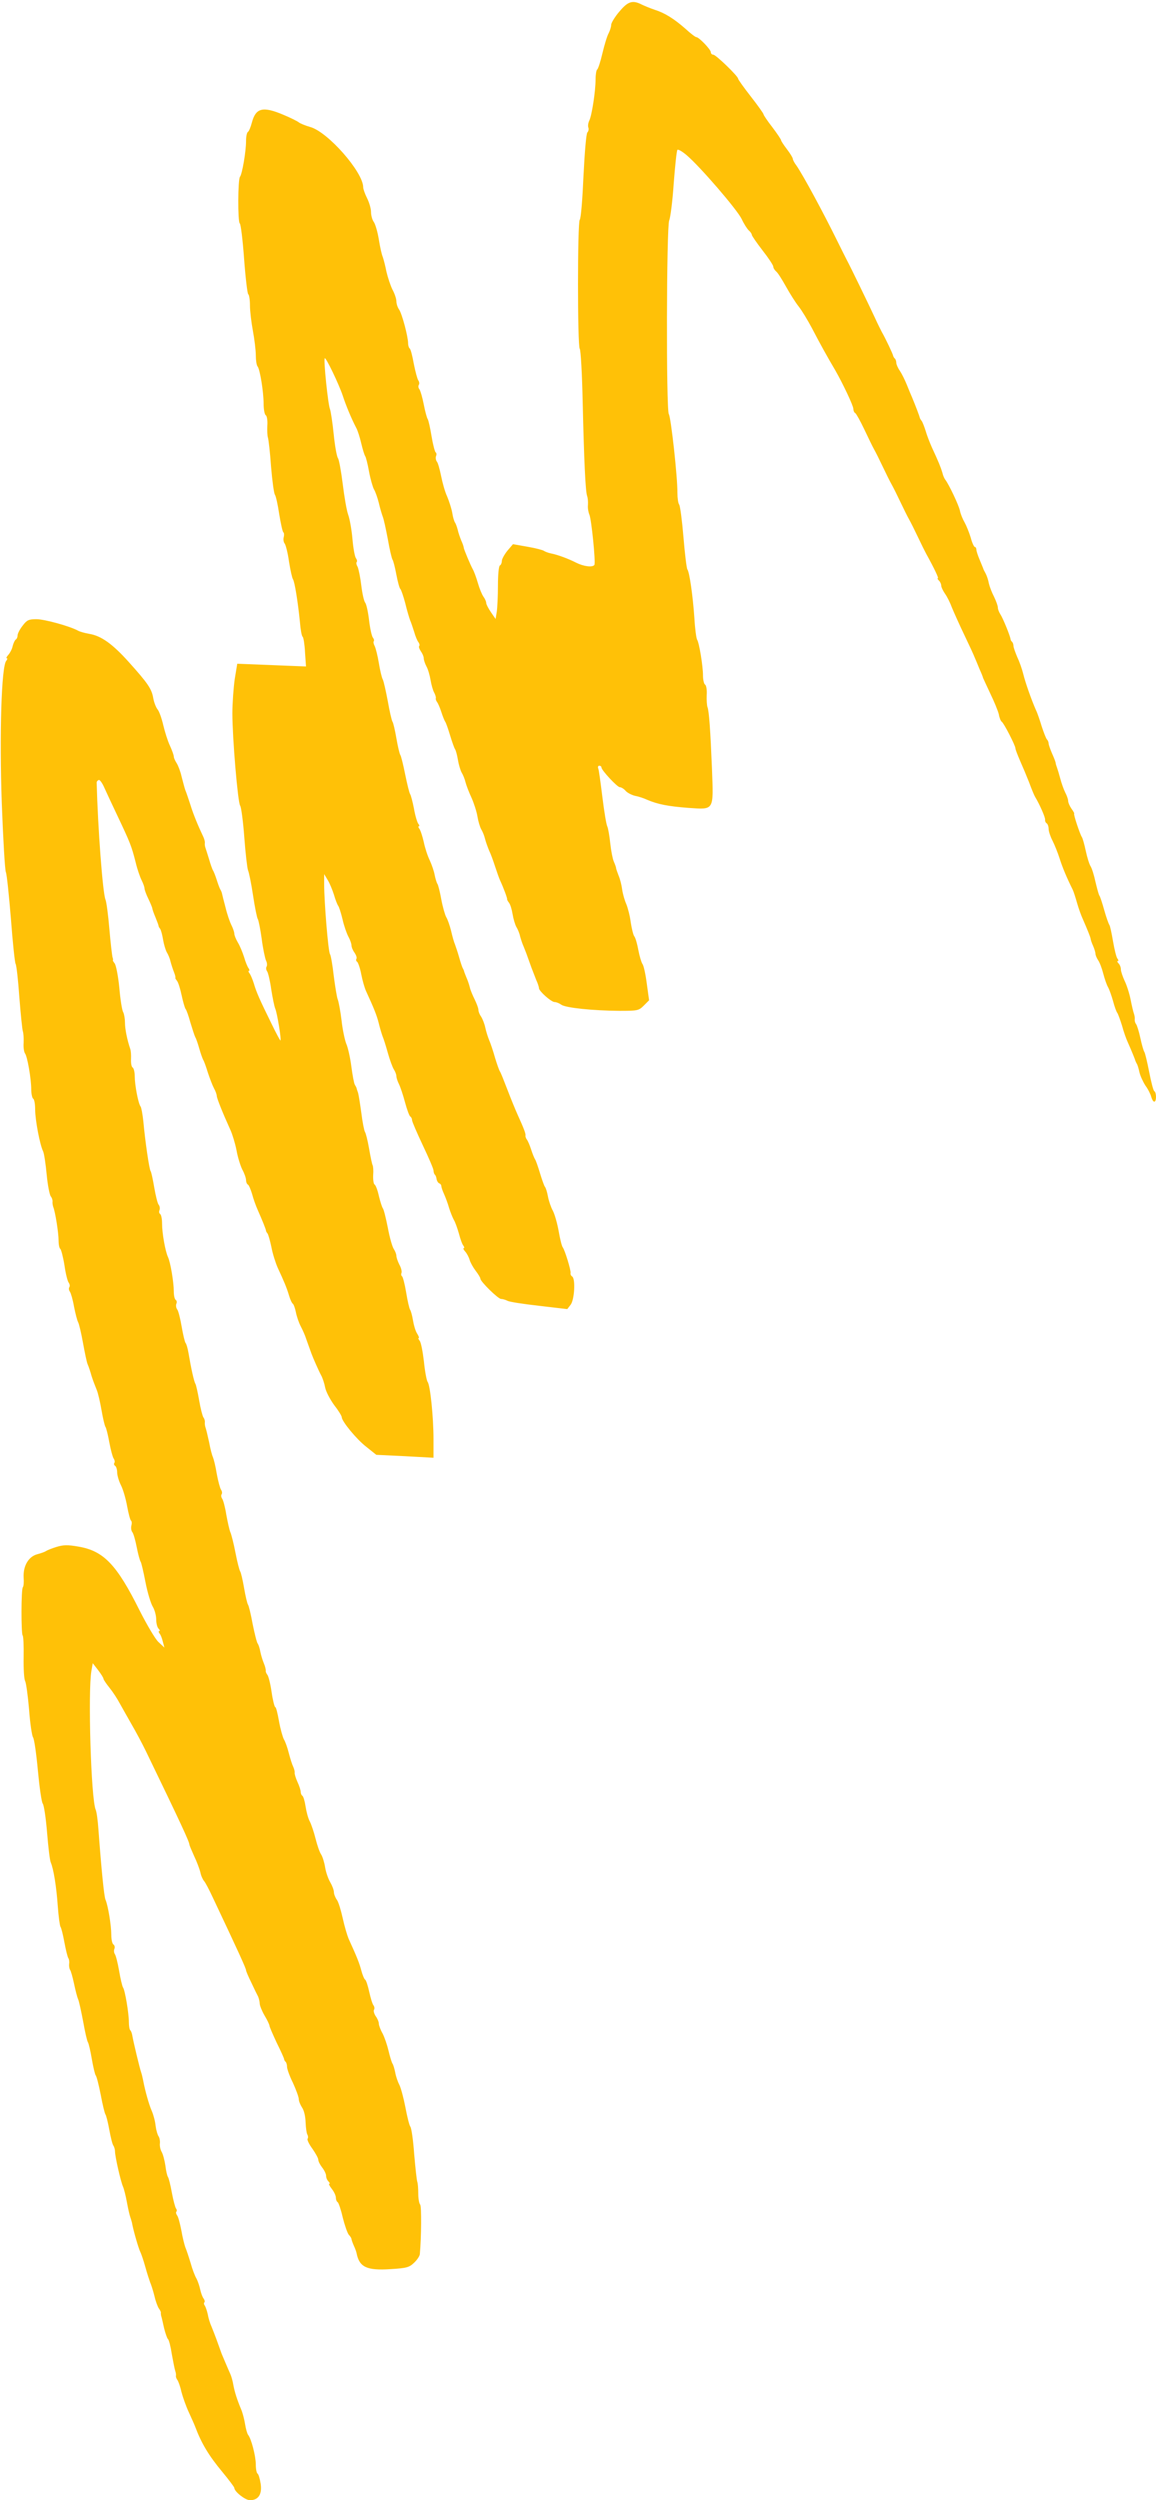 <?xml version="1.0" standalone="no"?>
<!DOCTYPE svg PUBLIC "-//W3C//DTD SVG 20010904//EN"
 "http://www.w3.org/TR/2001/REC-SVG-20010904/DTD/svg10.dtd">
<svg version="1.0" xmlns="http://www.w3.org/2000/svg"
 width="592pt" height="1280pt" viewBox="0 0 592 1280"
 preserveAspectRatio="xMidYMid meet">
<g transform="translate(0,1280) scale(0.1,-0.1)"
fill="#ffc107" stroke="none">
<path d="M3172 12741 c-23 -27 -42 -58 -42 -68 0 -10 -6 -29 -13 -43 -8 -14
-22 -61 -32 -103 -10 -43 -22 -80 -27 -83 -4 -3 -8 -25 -8 -50 0 -61 -19 -184
-32 -211 -6 -12 -8 -28 -5 -36 3 -8 1 -19 -5 -25 -6 -6 -14 -103 -20 -224 -5
-117 -13 -217 -19 -223 -12 -12 -12 -648 0 -661 5 -5 12 -128 15 -274 7 -296
14 -458 23 -480 3 -8 5 -28 4 -44 -2 -16 2 -38 7 -50 11 -23 33 -246 26 -258
-9 -14 -55 -8 -93 11 -41 21 -95 41 -131 48 -14 3 -29 9 -35 13 -5 4 -43 14
-84 21 l-74 13 -29 -34 c-15 -19 -28 -42 -28 -52 0 -9 -4 -20 -10 -23 -6 -3
-10 -49 -10 -103 0 -53 -3 -114 -6 -134 l-6 -37 -24 35 c-13 19 -24 40 -24 47
0 7 -6 21 -14 32 -8 11 -21 43 -29 71 -8 28 -20 60 -26 70 -13 24 -43 96 -46
109 0 6 -6 23 -13 38 -6 15 -15 40 -18 55 -4 15 -10 32 -14 37 -4 6 -11 28
-14 50 -4 22 -16 59 -26 83 -11 23 -24 70 -31 105 -7 34 -16 68 -22 74 -5 7
-7 19 -4 28 4 8 2 17 -2 19 -4 3 -14 40 -21 83 -7 43 -16 83 -20 88 -4 6 -13
39 -20 75 -7 36 -17 70 -22 77 -6 7 -7 17 -3 23 4 6 2 16 -3 23 -5 7 -15 45
-23 85 -7 40 -16 75 -21 78 -4 3 -8 15 -8 26 0 34 -31 151 -46 173 -8 11 -14
30 -14 42 0 13 -9 40 -20 60 -10 20 -24 62 -31 92 -6 31 -15 65 -19 76 -5 11
-14 51 -20 89 -6 38 -18 79 -26 90 -8 11 -14 34 -14 51 0 17 -9 48 -20 70 -11
22 -20 47 -20 56 0 78 -182 285 -272 309 -24 7 -49 17 -57 23 -7 6 -43 24 -79
39 -106 45 -142 36 -162 -39 -6 -23 -15 -45 -20 -48 -6 -3 -10 -25 -10 -47 0
-54 -20 -170 -31 -183 -11 -12 -12 -232 -1 -239 5 -3 15 -84 22 -181 7 -96 17
-178 21 -181 5 -3 9 -29 9 -57 0 -29 7 -87 15 -130 8 -43 15 -100 15 -126 0
-26 4 -51 9 -57 12 -13 31 -130 31 -192 0 -28 5 -54 11 -58 6 -3 10 -27 8 -53
-1 -25 0 -53 3 -61 3 -8 11 -75 16 -148 6 -73 15 -139 20 -145 5 -7 15 -52 22
-100 8 -48 17 -90 21 -92 4 -3 5 -14 2 -25 -3 -11 -1 -26 5 -33 5 -6 16 -48
22 -92 7 -44 16 -84 20 -90 9 -12 26 -119 36 -220 3 -38 9 -72 14 -75 4 -3 10
-38 12 -79 l5 -73 -176 7 -176 7 -13 -79 c-6 -43 -12 -122 -12 -175 0 -127 28
-459 40 -473 5 -6 15 -79 21 -161 6 -82 15 -158 19 -169 5 -11 17 -69 26 -130
9 -60 20 -114 24 -120 4 -5 13 -50 20 -100 6 -49 17 -100 22 -112 6 -11 7 -26
3 -32 -4 -7 -2 -17 3 -24 5 -7 15 -48 21 -92 7 -44 16 -89 21 -100 9 -21 32
-157 26 -162 -1 -1 -22 37 -45 85 -61 124 -78 162 -91 207 -7 22 -17 46 -23
53 -5 6 -6 12 -2 12 4 0 3 6 -2 13 -5 6 -16 32 -23 57 -8 25 -22 59 -32 75
-10 17 -18 37 -18 45 0 8 -7 28 -15 44 -8 16 -22 56 -30 90 -9 33 -17 66 -18
71 -1 6 -5 15 -8 20 -4 6 -12 28 -19 50 -7 22 -16 45 -20 50 -3 6 -12 30 -19
55 -8 25 -16 52 -19 60 -3 8 -4 19 -3 24 1 6 -2 19 -7 30 -28 59 -52 117 -67
166 -10 30 -21 64 -26 75 -4 11 -12 42 -19 69 -6 27 -18 58 -26 70 -7 11 -14
26 -14 33 0 7 -9 32 -20 56 -11 23 -26 71 -34 105 -8 35 -21 71 -29 80 -8 10
-18 35 -22 57 -8 48 -27 76 -124 184 -85 95 -143 136 -204 146 -23 4 -48 11
-57 16 -41 23 -172 59 -213 59 -40 0 -49 -4 -71 -33 -15 -19 -26 -41 -26 -50
0 -9 -4 -18 -9 -21 -5 -3 -12 -18 -16 -33 -3 -16 -14 -36 -22 -45 -9 -10 -13
-18 -8 -18 4 0 3 -6 -3 -13 -25 -29 -35 -378 -23 -727 7 -184 16 -344 21 -355
5 -11 16 -119 26 -240 9 -121 20 -224 24 -230 4 -5 13 -82 19 -170 7 -88 15
-167 18 -175 3 -8 5 -34 4 -58 -2 -24 2 -48 7 -55 12 -15 32 -130 32 -185 0
-22 5 -44 10 -47 6 -3 10 -29 10 -56 0 -52 24 -180 41 -214 5 -11 13 -64 18
-118 5 -54 15 -104 21 -112 6 -7 10 -19 9 -27 -1 -7 1 -20 4 -28 10 -25 27
-131 27 -171 0 -21 4 -40 9 -43 4 -3 14 -40 21 -83 6 -43 16 -83 22 -90 5 -7
7 -17 3 -23 -4 -6 -2 -16 3 -23 5 -7 15 -41 21 -76 7 -35 16 -71 21 -80 5 -9
16 -56 25 -106 9 -49 19 -99 24 -110 5 -11 14 -38 20 -60 7 -22 19 -53 26 -70
7 -16 18 -64 25 -105 7 -41 16 -79 20 -85 4 -5 13 -41 20 -80 7 -38 17 -75 22
-82 5 -7 7 -17 4 -22 -4 -5 -2 -12 4 -16 5 -3 10 -18 10 -33 0 -15 9 -45 19
-65 11 -21 25 -69 32 -108 7 -38 16 -72 20 -74 4 -3 5 -14 2 -25 -3 -11 -1
-26 4 -33 6 -6 16 -41 23 -77 7 -36 16 -69 20 -75 4 -5 15 -53 25 -105 10 -52
27 -108 37 -125 10 -16 18 -46 18 -66 0 -19 5 -40 12 -47 7 -7 8 -12 4 -12 -5
0 -4 -6 1 -13 6 -6 13 -25 17 -42 l8 -30 -31 29 c-16 15 -59 88 -96 161 -117
235 -184 305 -313 327 -57 10 -78 9 -114 -2 -23 -7 -47 -17 -53 -21 -5 -4 -25
-11 -44 -16 -45 -12 -73 -60 -70 -119 2 -24 0 -46 -4 -50 -9 -9 -9 -238 -1
-247 4 -3 6 -53 5 -111 -1 -57 2 -113 8 -123 5 -10 14 -76 20 -146 5 -71 15
-134 20 -141 6 -7 17 -83 25 -170 8 -86 19 -163 25 -170 6 -7 16 -73 22 -147
6 -74 14 -143 19 -154 14 -32 29 -123 36 -225 4 -52 10 -99 14 -105 4 -5 13
-41 20 -80 7 -38 16 -74 20 -80 4 -5 6 -19 4 -30 -1 -10 1 -24 5 -30 4 -5 13
-37 20 -70 7 -33 16 -69 21 -80 5 -11 16 -63 26 -115 9 -52 20 -99 24 -105 4
-5 13 -44 20 -85 7 -41 16 -79 20 -85 5 -5 16 -50 26 -100 9 -49 20 -94 24
-100 4 -5 13 -41 20 -80 7 -38 16 -75 21 -80 4 -6 8 -20 8 -30 0 -25 29 -153
41 -180 5 -11 14 -47 20 -80 6 -33 14 -67 17 -75 3 -8 7 -22 9 -30 6 -37 35
-136 43 -150 4 -8 16 -42 25 -75 9 -33 21 -69 25 -80 5 -11 15 -42 22 -70 6
-27 17 -56 23 -64 6 -8 10 -17 10 -20 -1 -3 0 -10 1 -16 2 -5 9 -34 15 -63 7
-28 16 -54 20 -57 5 -3 14 -38 20 -78 7 -39 15 -79 18 -87 3 -8 4 -19 3 -24
-1 -4 2 -13 7 -20 5 -6 15 -33 21 -61 7 -27 24 -75 38 -105 14 -30 29 -64 33
-75 32 -85 70 -148 140 -232 33 -40 60 -76 60 -80 0 -19 56 -63 80 -63 43 0
63 30 55 84 -4 26 -11 49 -16 52 -5 3 -9 24 -9 47 0 43 -23 131 -39 151 -5 6
-12 31 -16 56 -4 25 -13 59 -20 75 -21 50 -33 88 -40 125 -3 19 -10 44 -15 55
-11 24 -42 98 -45 105 -1 3 -5 14 -9 25 -4 11 -12 34 -18 50 -6 17 -17 44 -24
62 -8 17 -17 46 -20 65 -4 18 -11 38 -15 44 -5 6 -6 14 -2 17 3 4 1 12 -4 19
-6 7 -14 29 -18 48 -4 19 -13 44 -19 55 -7 11 -21 47 -30 80 -10 33 -22 69
-27 80 -4 11 -14 49 -20 85 -7 36 -16 71 -22 78 -5 7 -7 15 -4 19 4 3 3 11 -2
17 -4 6 -14 43 -21 81 -7 39 -16 75 -20 80 -4 6 -10 32 -13 58 -4 26 -12 58
-19 70 -7 12 -11 32 -9 45 1 13 -2 28 -7 35 -5 7 -12 30 -15 53 -2 23 -11 56
-19 75 -15 33 -36 109 -45 159 -3 14 -7 32 -10 40 -6 15 -41 160 -46 192 -2
10 -6 21 -10 24 -4 4 -7 23 -7 42 0 45 -20 164 -30 177 -4 6 -13 44 -20 85 -7
41 -17 80 -22 86 -4 6 -6 18 -2 27 3 8 1 18 -5 22 -6 3 -11 25 -11 49 0 49
-17 152 -30 181 -7 18 -20 145 -36 360 -3 44 -9 89 -14 100 -24 56 -40 604
-22 710 l7 40 28 -36 c15 -20 27 -39 27 -44 0 -4 14 -25 31 -46 17 -21 41 -58
53 -81 13 -24 41 -72 61 -108 21 -36 53 -96 72 -135 181 -374 223 -465 223
-479 0 -3 11 -29 24 -58 14 -29 28 -67 32 -83 3 -17 12 -37 19 -45 7 -8 27
-46 45 -85 133 -281 170 -363 170 -372 0 -4 12 -33 27 -63 14 -30 30 -63 35
-72 4 -10 8 -26 8 -35 0 -10 11 -38 25 -62 14 -23 25 -47 25 -52 0 -5 17 -44
37 -87 21 -42 38 -80 38 -84 0 -3 3 -10 8 -14 4 -4 7 -16 7 -26 0 -10 13 -47
30 -81 16 -35 30 -73 30 -83 0 -11 8 -30 17 -44 10 -14 17 -45 18 -75 1 -28 5
-57 9 -63 4 -7 5 -16 1 -22 -3 -5 8 -28 25 -51 16 -23 30 -48 30 -56 0 -8 9
-26 20 -40 11 -14 20 -33 20 -42 0 -10 5 -22 12 -29 7 -7 9 -12 4 -12 -4 0 2
-12 13 -26 12 -15 21 -35 21 -45 0 -10 4 -20 9 -23 5 -3 17 -38 26 -78 10 -40
24 -80 31 -89 8 -8 14 -18 14 -22 0 -3 5 -18 12 -34 7 -15 13 -32 14 -38 14
-72 52 -90 174 -82 83 5 96 9 121 33 15 14 28 34 29 43 8 88 9 245 2 254 -6 7
-10 32 -10 57 0 25 -2 52 -5 60 -3 8 -10 73 -16 143 -5 71 -14 134 -20 140 -5
7 -16 51 -25 99 -9 47 -23 99 -31 115 -8 15 -18 44 -21 63 -4 19 -10 40 -14
45 -4 6 -13 35 -20 65 -7 30 -21 71 -31 90 -11 19 -19 42 -19 50 0 9 -7 26
-16 38 -8 12 -12 27 -9 32 4 6 3 16 -2 23 -6 7 -15 38 -22 69 -7 32 -16 60
-21 63 -5 3 -14 25 -20 48 -10 38 -23 70 -65 162 -7 17 -21 64 -30 105 -9 41
-22 84 -30 94 -8 11 -15 29 -15 39 0 11 -9 34 -19 51 -10 17 -22 51 -26 76 -4
25 -13 55 -21 67 -8 12 -20 48 -28 80 -8 32 -21 71 -29 87 -9 16 -18 51 -22
77 -4 27 -11 51 -16 55 -5 3 -9 12 -9 20 0 8 -7 31 -17 52 -9 20 -15 41 -14
46 1 6 -2 19 -7 30 -6 12 -16 44 -23 71 -7 28 -18 59 -25 70 -6 11 -18 53 -25
92 -7 40 -15 73 -19 73 -4 0 -13 35 -19 77 -6 42 -16 82 -22 89 -5 6 -9 16 -8
20 1 5 -3 23 -10 39 -7 17 -15 44 -18 60 -3 17 -9 35 -13 40 -5 6 -16 51 -26
100 -9 50 -20 95 -24 100 -4 6 -13 44 -20 85 -7 41 -16 80 -20 85 -4 6 -15 48
-24 95 -9 47 -21 94 -26 105 -5 11 -14 52 -21 90 -6 39 -16 75 -21 82 -5 7 -7
17 -3 23 4 6 2 16 -3 23 -5 7 -15 44 -22 82 -6 39 -16 77 -20 86 -4 8 -13 42
-19 75 -7 32 -15 66 -18 74 -3 8 -5 21 -4 28 1 8 -2 19 -7 25 -5 7 -15 46 -22
87 -7 41 -16 80 -19 85 -7 10 -22 77 -36 160 -4 22 -10 45 -15 50 -4 6 -13 44
-20 85 -7 41 -17 81 -23 87 -5 7 -7 19 -4 28 4 8 2 17 -3 20 -6 4 -10 23 -10
44 0 46 -17 149 -30 176 -14 31 -30 122 -30 170 0 24 -4 46 -10 50 -5 3 -7 12
-3 20 3 9 1 21 -5 28 -5 6 -15 46 -22 87 -7 41 -15 80 -19 85 -7 11 -28 154
-37 255 -4 36 -10 70 -14 75 -12 15 -30 111 -30 155 0 21 -5 42 -11 45 -6 4
-9 23 -8 44 1 20 -1 43 -4 51 -16 47 -27 102 -27 134 0 20 -4 44 -9 54 -6 9
-15 66 -20 126 -6 60 -17 116 -24 124 -6 8 -11 16 -9 16 2 1 1 8 -2 16 -2 8
-10 74 -16 145 -6 72 -15 139 -20 150 -14 34 -39 367 -45 599 0 5 5 11 11 13
5 2 18 -16 28 -39 11 -24 38 -83 62 -133 73 -154 77 -165 99 -251 8 -34 22
-74 30 -90 8 -16 15 -35 15 -42 0 -7 9 -32 20 -54 11 -23 20 -45 20 -49 0 -3
7 -24 16 -45 9 -22 16 -41 16 -44 0 -3 3 -9 8 -15 4 -5 11 -30 15 -55 4 -25
13 -54 19 -65 7 -11 16 -32 19 -47 4 -15 12 -40 18 -55 6 -15 9 -28 7 -29 -2
0 2 -7 8 -15 7 -8 17 -41 24 -74 7 -33 16 -64 20 -70 5 -5 16 -37 25 -70 10
-33 21 -67 25 -75 5 -8 14 -35 21 -60 7 -25 16 -49 19 -55 4 -5 15 -35 24 -65
10 -30 24 -67 32 -82 8 -14 14 -32 14 -38 0 -12 30 -87 70 -175 10 -22 24 -68
31 -103 6 -35 20 -80 30 -100 11 -20 19 -44 19 -54 0 -9 4 -20 10 -23 5 -3 14
-25 21 -48 6 -23 19 -60 29 -82 23 -52 42 -99 42 -105 0 -3 3 -9 8 -15 4 -5
13 -37 20 -70 6 -33 21 -80 32 -105 33 -71 46 -102 58 -142 6 -21 15 -40 20
-43 4 -3 11 -22 15 -42 4 -21 15 -54 25 -73 10 -19 23 -48 28 -65 6 -16 14
-39 18 -50 4 -11 8 -22 9 -25 8 -22 38 -90 49 -110 8 -14 17 -42 21 -63 4 -21
25 -61 46 -90 22 -28 39 -56 39 -62 0 -21 76 -114 127 -153 l50 -40 147 -7
146 -8 0 94 c0 116 -17 278 -30 294 -5 7 -14 53 -19 104 -6 51 -15 99 -22 107
-6 8 -9 14 -5 14 4 0 0 10 -8 23 -8 12 -17 42 -21 67 -4 25 -11 50 -15 55 -4
6 -13 45 -20 88 -7 43 -17 80 -21 83 -4 2 -6 10 -3 17 3 8 -2 27 -11 43 -8 16
-15 36 -15 44 0 9 -6 24 -13 35 -8 11 -22 61 -31 110 -10 50 -21 95 -26 100
-4 6 -13 34 -20 63 -6 28 -16 55 -22 58 -5 3 -8 25 -7 48 2 23 0 46 -3 51 -3
6 -11 44 -18 85 -7 41 -17 80 -21 85 -4 6 -13 51 -19 100 -7 50 -14 97 -18
105 -3 8 -6 17 -6 20 -1 3 -5 10 -9 17 -4 6 -12 49 -18 95 -6 46 -18 98 -26
115 -7 18 -19 72 -24 120 -6 49 -15 97 -20 108 -4 11 -13 65 -20 120 -6 55
-15 105 -19 110 -9 11 -30 268 -30 357 l0 53 18 -30 c10 -16 24 -50 32 -75 7
-25 17 -50 21 -56 5 -5 15 -37 23 -70 7 -32 21 -72 30 -89 9 -16 16 -37 16
-45 0 -9 7 -26 16 -38 8 -12 13 -26 9 -31 -3 -5 -1 -12 4 -15 5 -4 15 -32 21
-64 6 -31 17 -70 25 -87 40 -87 55 -124 65 -165 6 -25 15 -54 19 -65 5 -11 17
-49 27 -85 10 -36 24 -74 31 -85 7 -11 13 -26 13 -35 0 -8 6 -26 13 -40 7 -14
21 -55 31 -93 10 -37 22 -70 27 -73 5 -3 9 -11 9 -18 0 -8 25 -65 55 -129 30
-63 55 -121 55 -129 0 -8 3 -18 7 -22 4 -3 8 -14 9 -24 2 -9 8 -18 13 -20 6
-2 11 -8 11 -14 0 -5 6 -24 14 -41 8 -18 20 -50 26 -72 7 -22 18 -49 24 -60 7
-11 18 -42 26 -70 7 -27 17 -56 23 -62 5 -7 6 -13 2 -13 -5 0 -1 -8 7 -17 9
-10 19 -29 23 -43 4 -14 18 -39 31 -56 13 -17 24 -35 24 -40 0 -15 91 -104
106 -104 8 0 22 -4 32 -9 9 -6 82 -17 162 -26 l145 -17 17 22 c20 25 26 134 8
145 -6 4 -10 12 -8 18 2 15 -29 116 -40 131 -5 6 -14 43 -21 83 -7 39 -20 86
-30 105 -10 18 -21 51 -25 73 -4 22 -11 45 -16 50 -4 6 -15 37 -25 70 -10 33
-21 65 -25 70 -4 6 -13 28 -20 50 -7 22 -17 45 -22 51 -5 7 -8 16 -7 20 2 9
-6 32 -41 109 -10 22 -33 78 -51 125 -18 47 -35 90 -39 95 -4 6 -15 37 -25 70
-9 33 -23 74 -30 90 -7 17 -16 46 -20 65 -4 19 -14 44 -21 55 -8 11 -14 26
-14 35 0 9 -9 32 -19 53 -10 20 -22 48 -25 62 -3 13 -11 37 -18 52 -6 15 -12
30 -12 33 -1 3 -4 10 -7 15 -3 6 -11 30 -18 55 -7 25 -17 54 -21 65 -5 11 -14
43 -20 70 -7 28 -18 59 -25 70 -6 11 -18 52 -25 90 -7 39 -16 75 -20 80 -4 6
-10 26 -14 45 -3 19 -15 53 -25 75 -11 22 -25 65 -31 95 -7 30 -17 61 -23 68
-5 6 -6 12 -2 12 4 0 3 6 -3 13 -5 6 -16 41 -22 77 -7 36 -16 70 -20 75 -4 6
-15 51 -25 100 -10 50 -21 95 -25 100 -4 6 -13 44 -20 85 -7 41 -16 80 -20 85
-4 6 -15 53 -24 105 -10 52 -21 103 -26 112 -5 9 -14 47 -20 84 -6 37 -16 76
-21 86 -6 11 -8 22 -5 25 3 4 1 12 -4 18 -6 7 -15 47 -20 90 -5 43 -14 83 -20
90 -6 7 -15 47 -20 89 -5 42 -14 85 -19 95 -6 10 -8 21 -4 24 3 4 1 12 -4 19
-6 7 -14 51 -18 98 -4 47 -14 103 -22 125 -8 22 -20 93 -28 158 -8 65 -19 124
-24 131 -6 7 -16 62 -22 122 -6 60 -15 118 -19 129 -10 22 -34 254 -27 261 6
6 73 -134 92 -191 16 -49 43 -115 69 -165 8 -14 19 -50 26 -80 7 -30 16 -59
20 -65 4 -5 13 -41 20 -80 7 -38 19 -79 25 -90 7 -11 18 -42 25 -70 6 -27 16
-59 20 -70 5 -11 16 -63 26 -115 9 -52 20 -99 24 -105 4 -5 13 -40 20 -78 7
-37 16 -69 20 -72 4 -3 15 -35 25 -72 9 -38 21 -77 25 -88 5 -11 14 -38 21
-60 6 -22 16 -46 22 -53 5 -7 7 -15 4 -19 -4 -3 0 -15 8 -27 8 -11 15 -27 15
-36 0 -8 6 -27 14 -42 8 -14 17 -46 21 -70 4 -24 12 -52 18 -63 6 -11 10 -24
9 -29 -2 -4 1 -13 6 -20 5 -6 15 -29 22 -51 7 -22 16 -44 20 -50 4 -5 15 -37
25 -70 10 -33 21 -64 25 -70 4 -5 11 -30 15 -55 4 -25 13 -54 19 -65 7 -11 16
-33 20 -50 4 -16 18 -52 31 -80 12 -27 26 -70 30 -95 4 -25 13 -54 19 -65 7
-11 16 -33 20 -50 4 -16 14 -43 21 -60 8 -16 21 -52 30 -80 9 -27 20 -59 25
-70 19 -41 39 -95 37 -99 -1 -1 3 -9 9 -17 7 -8 15 -34 19 -59 4 -25 13 -54
19 -65 7 -11 16 -32 19 -47 4 -15 12 -40 19 -55 6 -15 12 -30 13 -33 1 -3 5
-14 9 -25 4 -11 12 -33 18 -50 6 -16 17 -44 24 -62 8 -17 14 -36 14 -42 0 -15
63 -71 80 -71 9 0 24 -6 35 -14 24 -16 162 -30 297 -31 93 0 99 1 125 27 l27
27 -12 87 c-6 47 -16 92 -22 99 -5 7 -15 39 -21 71 -6 33 -15 64 -21 71 -5 6
-13 39 -18 71 -4 33 -15 75 -23 94 -8 18 -18 52 -21 75 -3 23 -11 54 -18 70
-6 15 -12 33 -13 38 0 6 -6 21 -12 35 -6 14 -14 56 -18 94 -4 38 -11 77 -15
85 -5 9 -16 76 -25 149 -9 73 -18 139 -21 147 -4 8 -1 15 5 15 6 0 11 -4 11
-9 0 -14 81 -101 94 -101 7 0 21 -8 30 -19 9 -10 31 -21 47 -25 17 -3 45 -12
62 -20 56 -24 109 -34 213 -42 133 -9 128 -16 120 200 -8 198 -15 296 -23 316
-3 8 -5 36 -4 61 2 26 -2 50 -8 54 -6 3 -11 25 -11 47 0 50 -20 169 -30 183
-4 6 -11 55 -14 110 -8 115 -25 236 -36 250 -4 6 -13 80 -20 165 -7 85 -17
160 -22 167 -5 6 -9 33 -9 60 1 78 -33 387 -44 403 -14 21 -12 962 2 992 6 13
17 97 23 188 7 91 15 168 19 173 4 4 26 -9 48 -28 69 -59 257 -277 281 -326
12 -26 29 -52 37 -59 8 -7 15 -17 15 -22 0 -5 25 -41 55 -80 30 -38 55 -76 55
-83 0 -7 7 -18 15 -25 8 -6 30 -41 50 -77 20 -36 49 -82 65 -102 16 -20 46
-70 68 -111 40 -77 77 -144 119 -215 39 -68 93 -182 93 -198 0 -9 4 -19 10
-22 5 -3 26 -41 46 -83 20 -42 42 -88 50 -102 8 -14 28 -54 45 -90 17 -36 37
-76 45 -90 8 -14 28 -54 45 -90 17 -36 37 -76 45 -90 8 -14 28 -54 45 -90 17
-36 36 -74 42 -85 41 -74 65 -125 60 -125 -4 0 -2 -5 5 -12 7 -7 12 -18 12
-26 0 -8 9 -26 19 -41 11 -15 27 -47 36 -72 10 -24 38 -87 63 -139 25 -52 49
-104 53 -115 5 -11 16 -38 25 -60 10 -22 18 -42 18 -45 1 -3 18 -39 37 -80 20
-41 40 -90 44 -107 3 -18 10 -35 15 -38 11 -7 70 -122 70 -136 0 -6 11 -34 23
-62 13 -29 34 -79 47 -112 12 -33 26 -67 31 -75 23 -38 53 -106 51 -117 -1 -6
2 -14 8 -18 5 -3 10 -16 10 -28 0 -13 9 -40 20 -61 11 -22 27 -62 36 -90 14
-45 37 -100 67 -160 5 -10 15 -42 23 -70 8 -28 21 -64 29 -81 24 -55 38 -90
40 -100 0 -5 6 -23 13 -38 7 -16 12 -34 12 -40 0 -7 6 -21 13 -32 8 -11 20
-42 27 -70 7 -27 18 -59 25 -70 6 -11 17 -42 25 -70 7 -27 17 -55 22 -61 4 -6
15 -36 24 -65 8 -30 21 -67 29 -84 20 -45 38 -89 39 -95 1 -3 4 -9 7 -15 4 -5
10 -25 14 -44 4 -18 18 -49 31 -69 14 -19 27 -46 30 -59 4 -13 10 -23 15 -23
12 0 12 47 0 54 -5 3 -16 47 -26 98 -10 51 -21 98 -25 103 -4 6 -13 37 -20 70
-7 33 -17 65 -22 72 -5 6 -8 17 -7 25 1 7 -1 20 -4 28 -3 8 -11 41 -17 72 -6
31 -20 75 -31 97 -10 22 -19 48 -19 59 0 10 -5 23 -12 30 -7 7 -8 12 -4 12 5
0 4 6 -2 13 -5 6 -15 46 -22 87 -7 41 -15 80 -19 85 -4 6 -16 39 -26 75 -10
36 -21 70 -25 75 -4 6 -12 37 -20 70 -7 33 -18 69 -25 80 -7 11 -18 47 -25 80
-7 33 -16 65 -20 70 -9 13 -45 120 -39 120 2 0 -4 11 -14 25 -9 13 -17 31 -17
40 0 8 -7 28 -15 43 -8 16 -19 47 -25 70 -6 23 -14 49 -17 57 -3 8 -7 20 -7
25 -1 6 -9 27 -19 49 -9 21 -17 44 -17 50 0 7 -4 16 -9 21 -5 6 -16 35 -26 65
-9 30 -22 69 -30 85 -24 55 -54 140 -65 185 -6 25 -20 64 -31 87 -10 24 -19
49 -19 56 0 8 -3 17 -7 21 -5 4 -8 11 -8 14 -1 14 -39 108 -52 127 -7 11 -13
26 -13 35 0 9 -9 33 -19 54 -11 21 -23 52 -27 69 -3 18 -11 41 -17 52 -6 11
-12 22 -12 25 -1 3 -9 22 -18 44 -9 21 -17 45 -17 52 0 8 -4 14 -8 14 -4 0
-14 21 -21 48 -8 26 -22 61 -31 77 -10 17 -21 44 -24 60 -6 29 -57 136 -75
159 -5 6 -12 22 -15 36 -8 27 -20 57 -54 130 -11 25 -26 63 -32 85 -7 22 -16
45 -20 50 -5 6 -9 13 -10 17 -1 7 -20 57 -39 103 -5 11 -17 40 -27 65 -10 25
-26 57 -36 72 -10 14 -18 33 -18 40 0 8 -3 18 -7 22 -5 4 -8 11 -9 14 -1 9
-40 91 -58 122 -7 14 -23 45 -34 70 -31 67 -130 271 -146 300 -7 14 -30 59
-50 100 -70 142 -172 331 -207 382 -11 14 -19 30 -19 35 0 5 -13 27 -30 49
-16 21 -30 42 -30 46 0 4 -20 34 -45 67 -25 32 -45 62 -45 66 0 4 -29 45 -65
91 -36 46 -65 87 -65 91 0 13 -114 123 -127 123 -7 0 -13 6 -13 13 0 14 -61
77 -74 77 -5 0 -30 19 -56 43 -58 51 -106 81 -157 97 -21 7 -50 19 -65 26 -48
25 -72 18 -116 -35z"/>
</g>
</svg>
